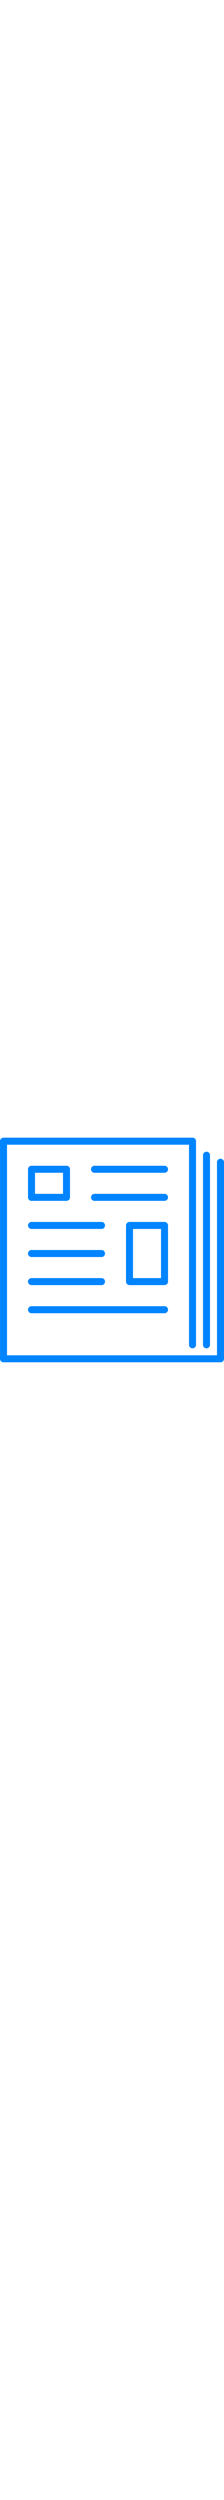 <?xml version="1.0" encoding="iso-8859-1"?>
<!-- Generator: Adobe Illustrator 16.0.0, SVG Export Plug-In . SVG Version: 6.00 Build 0)  -->
<!DOCTYPE svg PUBLIC "-//W3C//DTD SVG 1.1//EN" "http://www.w3.org/Graphics/SVG/1.1/DTD/svg11.dtd">
<svg version="1.1" id="Capa_1" xmlns="http://www.w3.org/2000/svg" xmlns:xlink="http://www.w3.org/1999/xlink" x="0px" y="0px"
	 width="55" heigth="55" fill="#0084ff" viewBox="0 0 612.059 612.06" style="enable-background:new 0 0 612.059 612.06;"
	 xml:space="preserve">
<g>
	<g>
		<g>
			<path d="M535.607,564.354c0,5.279-4.284,9.564-9.565,9.564c-5.261,0-9.564-4.285-9.564-9.564V9.565
				c0-5.281,4.285-9.565,9.564-9.565c5.281,0,9.565,4.284,9.565,9.565V564.354z"/>
			<path d="M19.18,602.494c0,5.262-4.284,9.565-9.565,9.565c-5.261,0-9.565-4.284-9.565-9.565V9.605
				c0-5.281,4.284-9.565,9.565-9.565c5.281,0,9.565,4.285,9.565,9.565V602.494z"/>
			<path d="M9.595,612.02c-5.261,0-9.565-4.284-9.565-9.563c0-5.281,4.285-9.566,9.565-9.566h592.869
				c5.281,0,9.565,4.285,9.565,9.566c0,5.26-4.284,9.563-9.565,9.563H9.595z"/>
			<path d="M612.03,602.475c0,5.261-4.284,9.564-9.565,9.564c-5.279,0-9.564-4.283-9.564-9.564V66.977
				c0-5.281,4.285-9.565,9.564-9.565c5.281,0,9.565,4.285,9.565,9.565V602.475z"/>
			<path d="M9.595,19.17c-5.28,0-9.565-4.284-9.565-9.565S4.315,0.04,9.595,0.04h516.446c5.281,0,9.565,4.285,9.565,9.565
				c0,5.261-4.284,9.565-9.565,9.565H9.595z"/>
			<path d="M258.233,95.653c-5.281,0-9.565-4.284-9.565-9.565c0-5.281,4.284-9.565,9.565-9.565h191.286
				c5.28,0,9.564,4.284,9.564,9.565c0,5.281-4.284,9.565-9.564,9.565H258.233z"/>
			<path d="M86.098,76.522h0.239h95.354c5.281,0,9.565,4.284,9.565,9.565v0.239v76.283c0,5.281-4.285,9.565-9.565,9.565h-0.219
				H86.098c-5.281,0-9.565-4.284-9.565-9.565v-0.259V86.086C76.532,80.827,80.817,76.522,86.098,76.522L86.098,76.522z
				 M172.146,95.653H95.663v57.392h76.482L172.146,95.653L172.146,95.653z"/>
			<path d="M573.808,564.332c0,5.281-4.284,9.566-9.565,9.566c-5.28,0-9.563-4.285-9.563-9.566V47.846
				c0-5.261,4.283-9.565,9.563-9.565c5.281,0,9.565,4.285,9.565,9.565V564.332z"/>
			<path d="M86.118,248.698c-5.281,0-9.565-4.285-9.565-9.565c0-5.28,4.284-9.565,9.565-9.565h191.266
				c5.281,0,9.565,4.285,9.565,9.565c0,5.28-4.284,9.565-9.565,9.565H86.118z"/>
			<path d="M86.118,325.201c-5.281,0-9.565-4.285-9.565-9.566s4.284-9.565,9.565-9.565h191.266c5.281,0,9.565,4.284,9.565,9.565
				s-4.284,9.566-9.565,9.566H86.118z"/>
			<path d="M86.098,478.285c-5.281,0-9.565-4.285-9.565-9.566c0-5.278,4.285-9.563,9.565-9.563h363.481
				c5.281,0,9.565,4.284,9.565,9.563c0,5.281-4.284,9.566-9.565,9.566H86.098z"/>
			<path d="M353.886,229.567h0.238h95.414c5.28,0,9.564,4.285,9.564,9.565v0.239v152.765c0,5.263-4.284,9.566-9.564,9.566h-0.239
				h-95.413c-5.262,0-9.565-4.285-9.565-9.566v-0.258V239.132C344.321,233.872,348.625,229.567,353.886,229.567L353.886,229.567z
				 M439.974,248.698h-76.522v133.875h76.522V248.698z"/>
			<path d="M258.233,172.175c-5.281,0-9.565-4.284-9.565-9.565c0-5.261,4.284-9.565,9.565-9.565h191.286
				c5.28,0,9.564,4.284,9.564,9.565c0,5.281-4.284,9.565-9.564,9.565H258.233z"/>
			<path d="M86.118,401.723c-5.281,0-9.565-4.285-9.565-9.563c0-5.281,4.284-9.566,9.565-9.566h191.266
				c5.281,0,9.565,4.285,9.565,9.566c0,5.26-4.284,9.563-9.565,9.563H86.118z"/>
		</g>
	</g>
</g>
<g>
</g>
<g>
</g>
<g>
</g>
<g>
</g>
<g>
</g>
<g>
</g>
<g>
</g>
<g>
</g>
<g>
</g>
<g>
</g>
<g>
</g>
<g>
</g>
<g>
</g>
<g>
</g>
<g>
</g>
</svg>

